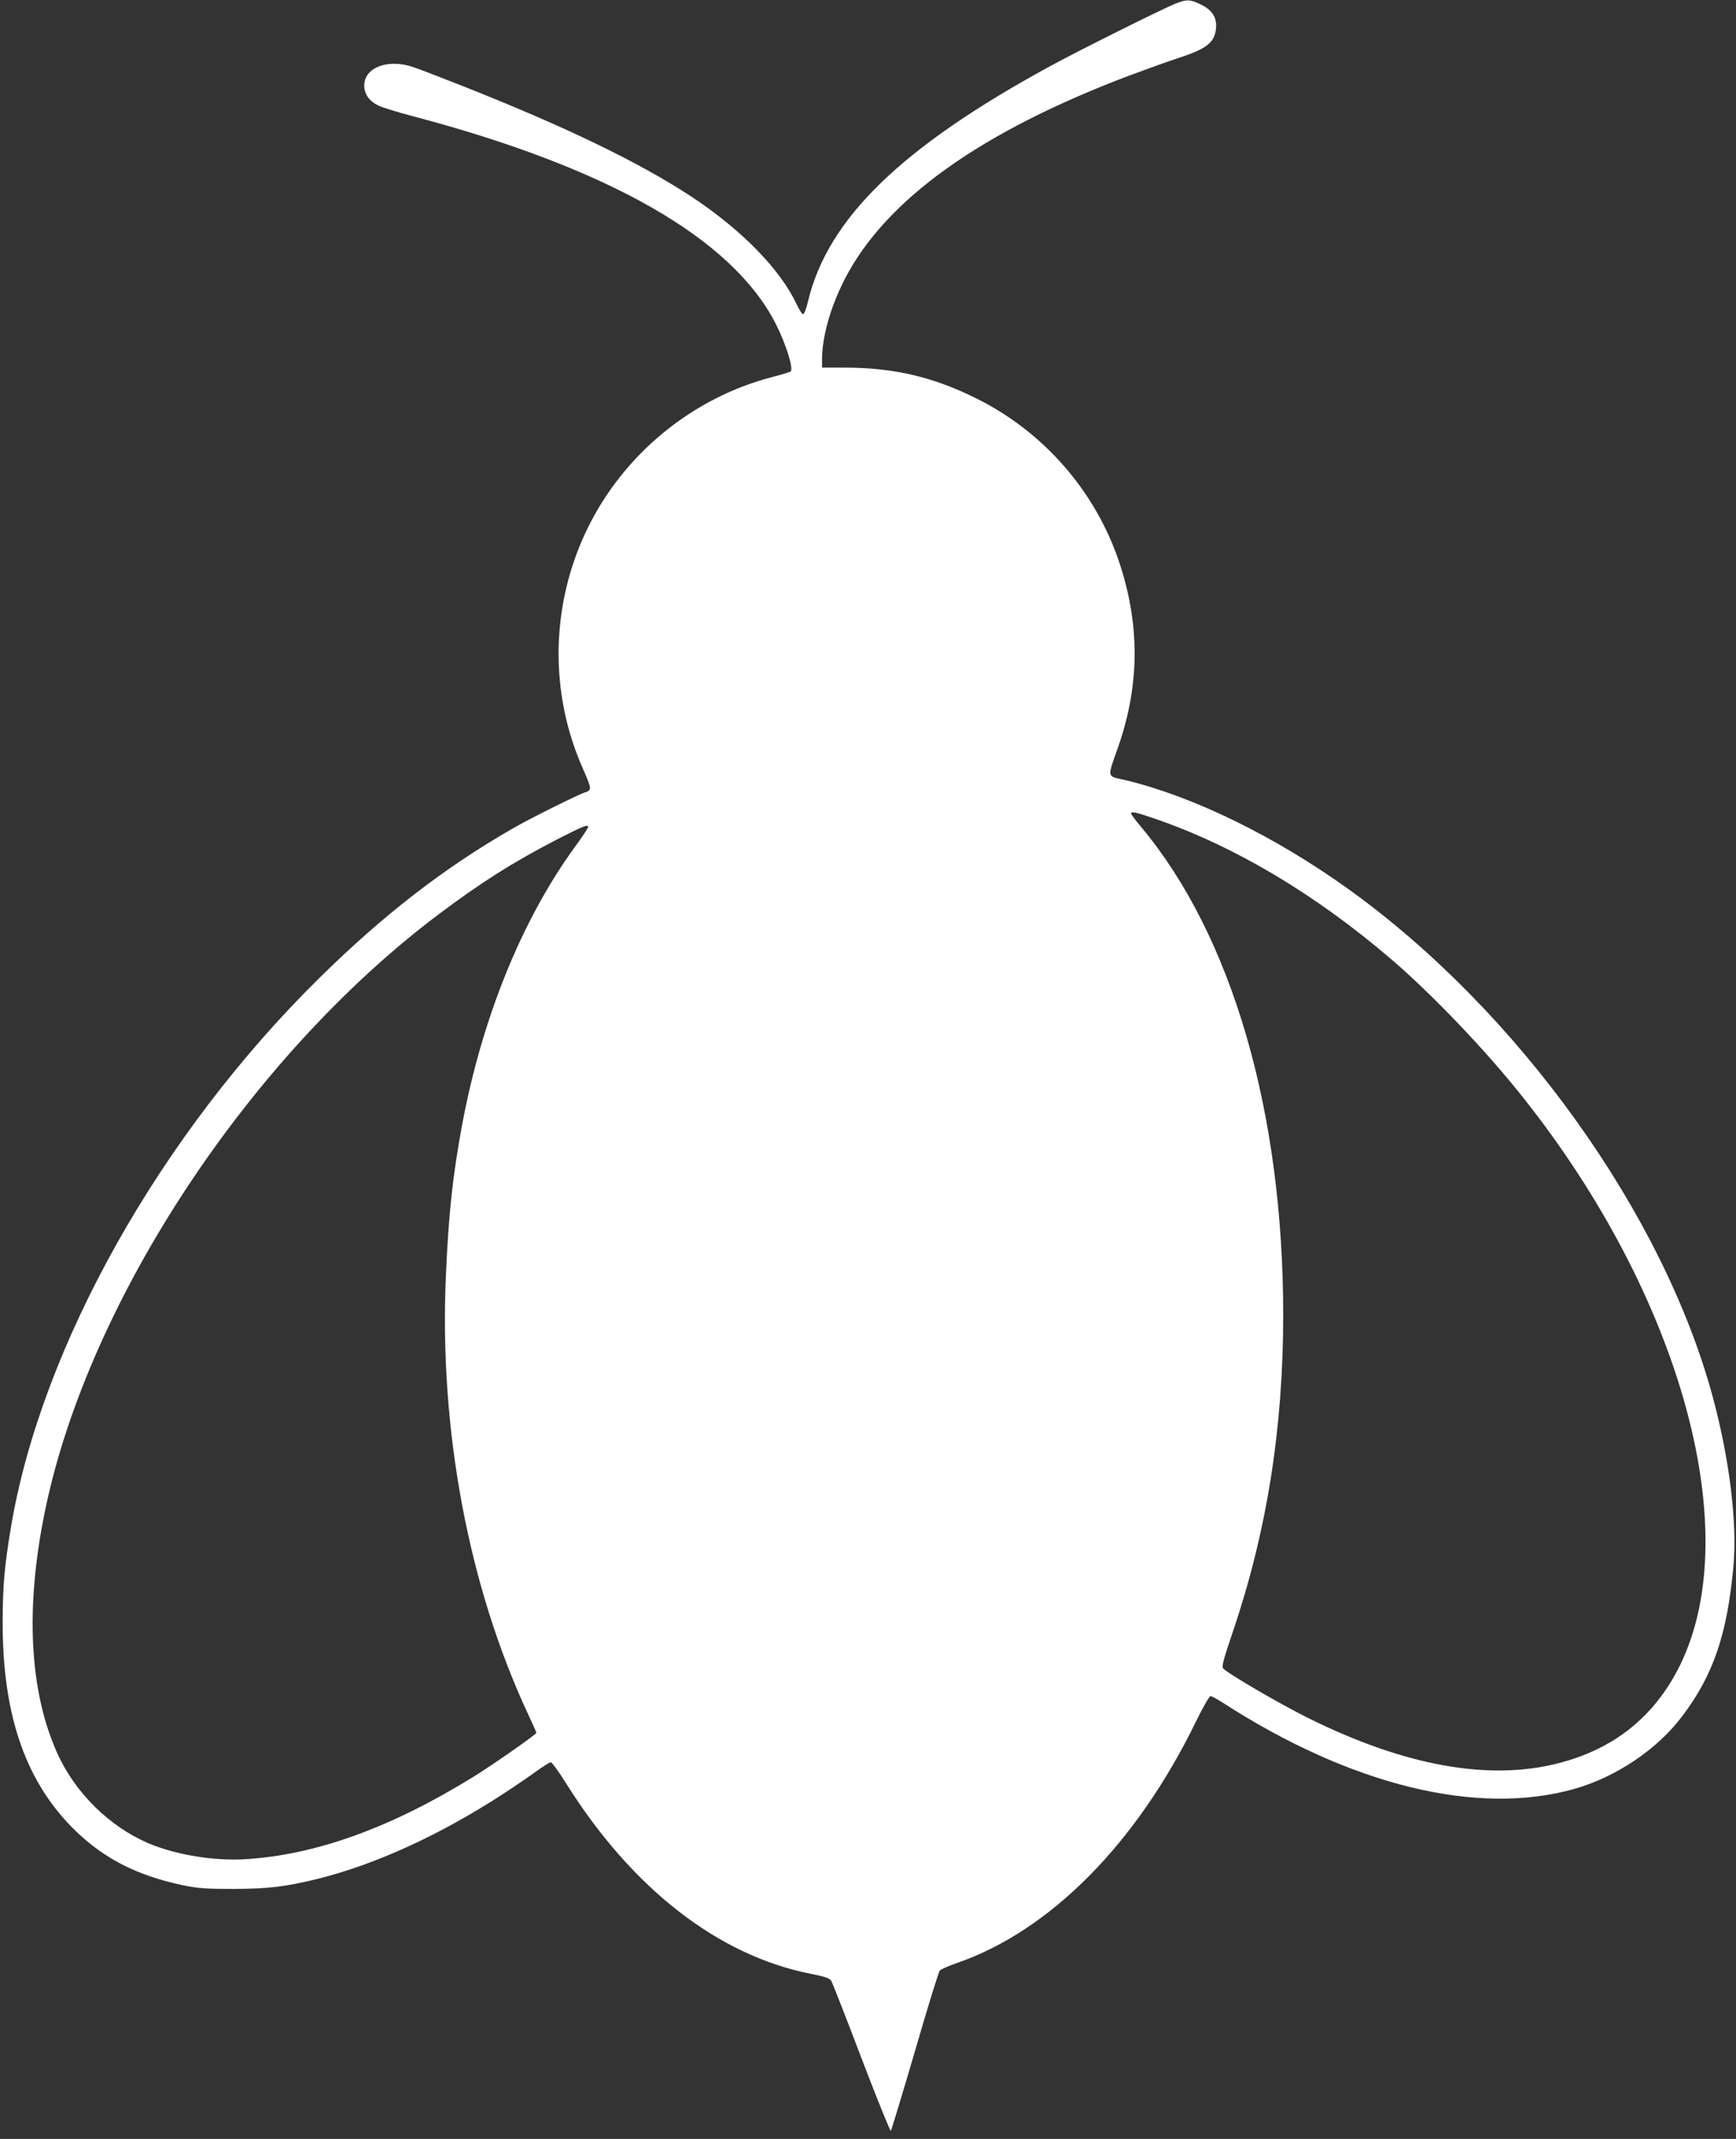 <?xml version="1.0" standalone="no"?>
<!DOCTYPE svg PUBLIC "-//W3C//DTD SVG 20010904//EN"
 "http://www.w3.org/TR/2001/REC-SVG-20010904/DTD/svg10.dtd">
<svg version="1.0" xmlns="http://www.w3.org/2000/svg"
 width="1039pt" height="1280pt" viewBox="0 0 1039 1280"
 preserveAspectRatio="xMidYMid meet">
<rect x="0" y="0" width="1039" height="1280" fill="#333333" stroke="none"/>
<g transform="translate(0,1280) scale(0.1,-0.1)"
fill="#ffffff" stroke="none">
<path d="M7035 12778 c-72 -28 -584 -283 -750 -374 -894 -487 -1332 -914
-1450 -1411 -9 -40 -22 -73 -29 -73 -6 0 -23 27 -38 59 -98 209 -329 446 -631
645 -312 205 -756 420 -1388 669 -119 47 -244 95 -277 106 -151 51 -292 -3
-292 -111 0 -50 29 -92 81 -118 22 -12 117 -41 212 -66 1170 -309 1909 -731
2169 -1240 63 -124 110 -275 89 -288 -5 -3 -54 -18 -108 -32 -479 -124 -891
-462 -1108 -909 -220 -453 -229 -981 -25 -1438 37 -83 47 -114 38 -124 -6 -7
-15 -13 -20 -13 -18 0 -331 -155 -443 -220 -408 -235 -768 -513 -1153 -892
-952 -937 -1664 -2204 -1846 -3285 -40 -239 -50 -355 -50 -578 0 -560 143
-961 443 -1248 172 -164 369 -263 636 -319 93 -19 139 -22 305 -22 207 1 302
12 500 60 348 86 738 265 1115 511 72 47 161 108 199 136 38 27 75 50 82 51 7
1 48 -56 92 -126 395 -630 911 -1031 1465 -1140 85 -17 112 -26 122 -42 7 -12
89 -220 181 -463 93 -243 172 -439 176 -435 3 4 68 218 144 477 75 259 142
476 149 483 6 7 54 28 106 46 555 193 1071 714 1425 1440 42 86 82 156 89 156
6 0 38 -17 71 -38 769 -497 1530 -683 2111 -516 248 71 494 237 643 436 183
243 266 484 304 886 25 262 -22 648 -123 1022 -297 1100 -1168 2313 -2183
3041 -438 314 -926 553 -1331 650 -116 27 -112 7 -43 204 127 366 129 726 6
1096 -141 426 -451 783 -855 984 -261 130 -496 185 -792 185 l-133 0 0 49 c0
136 51 315 136 481 246 477 815 883 1709 1220 99 37 225 82 280 100 178 58
224 94 233 180 6 66 -23 111 -95 145 -61 29 -81 30 -148 3z m-121 -4878 c474
-163 958 -451 1411 -839 224 -191 525 -503 736 -761 982 -1200 1396 -2646 994
-3465 -151 -307 -395 -503 -733 -588 -414 -105 -915 -14 -1487 269 -168 83
-477 263 -513 298 -12 11 -2 48 57 222 203 599 301 1216 301 1894 0 1218 -307
2272 -851 2922 -33 39 -59 74 -59 79 0 15 25 10 144 -31z m-3394 -50 c0 -5
-35 -58 -79 -118 -318 -437 -555 -1022 -675 -1662 -56 -302 -81 -531 -97 -897
-42 -925 134 -1865 492 -2632 27 -57 49 -107 49 -111 0 -9 -257 -189 -375
-262 -493 -305 -943 -468 -1365 -494 -188 -12 -417 26 -581 95 -232 99 -436
299 -543 532 -171 374 -197 879 -75 1465 259 1251 1224 2711 2351 3560 254
191 445 312 703 446 168 86 195 97 195 78z"/>
</g>
</svg>
